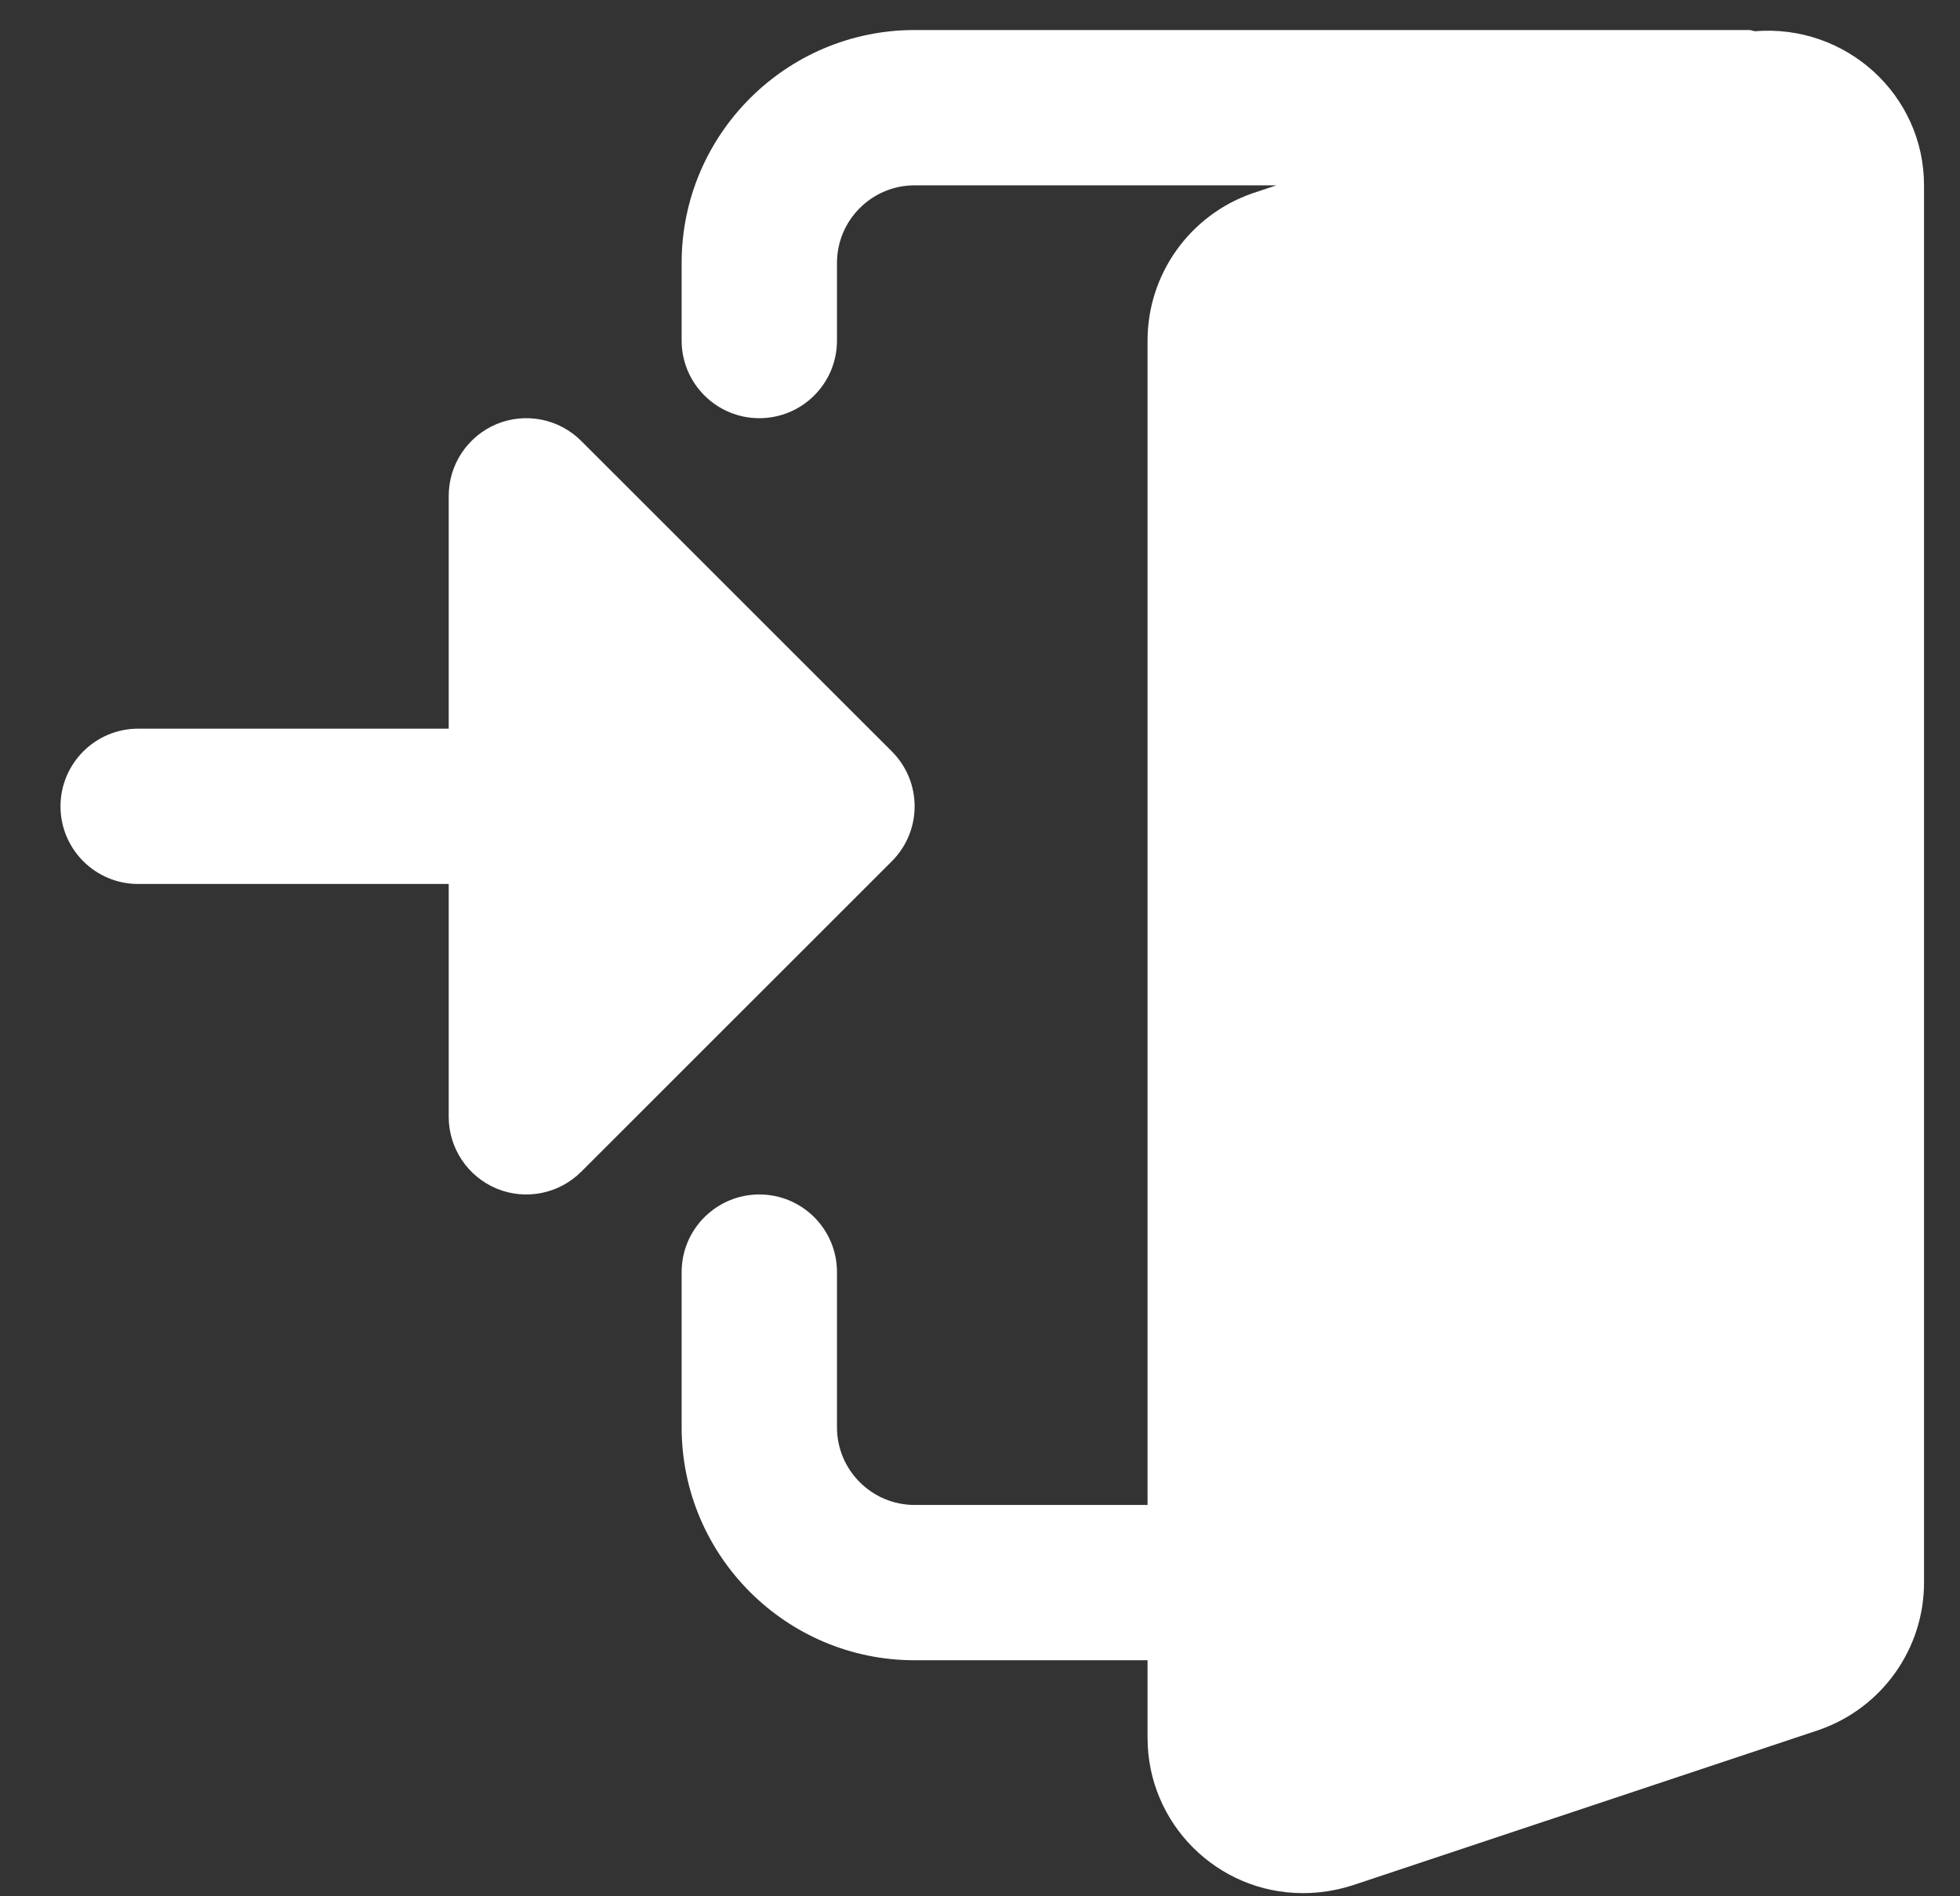 <svg width="31" height="30" viewBox="0 0 31 30" fill="none" xmlns="http://www.w3.org/2000/svg">
<rect x="0" y="0" width="31" height="30" fill="#333333" stroke="none"/>
<path d="M27.756 0.494C27.726 0.491 27.7 0.475 27.668 0.475H14.466C12.434 0.475 10.781 2.128 10.781 4.16V5.388C10.781 6.066 11.332 6.616 12.01 6.616C12.688 6.616 13.238 6.066 13.238 5.388V4.16C13.238 3.483 13.789 2.932 14.466 2.932H20.188L19.813 3.057C18.818 3.401 18.15 4.338 18.15 5.388V23.809H14.466C13.789 23.809 13.238 23.258 13.238 22.581V20.125C13.238 19.447 12.688 18.897 12.01 18.897C11.332 18.897 10.781 19.447 10.781 20.125V22.581C10.781 24.613 12.434 26.266 14.466 26.266H18.15V27.494C18.15 28.849 19.252 29.95 20.606 29.95C20.869 29.95 21.119 29.912 21.389 29.828L28.767 27.369C29.763 27.025 30.431 26.088 30.431 25.038V2.932C30.431 1.5 29.197 0.377 27.756 0.494Z" fill="white"/>
<path d="M14.106 11.888L9.193 6.976C8.842 6.625 8.314 6.519 7.855 6.709C7.397 6.9 7.097 7.348 7.097 7.844V11.528H2.185C1.507 11.528 0.957 12.079 0.957 12.757C0.957 13.434 1.507 13.985 2.185 13.985H7.097V17.669C7.097 18.165 7.397 18.613 7.855 18.804C8.314 18.994 8.842 18.888 9.193 18.537L14.106 13.625C14.586 13.145 14.586 12.368 14.106 11.888Z" fill="white"/>
</svg>
